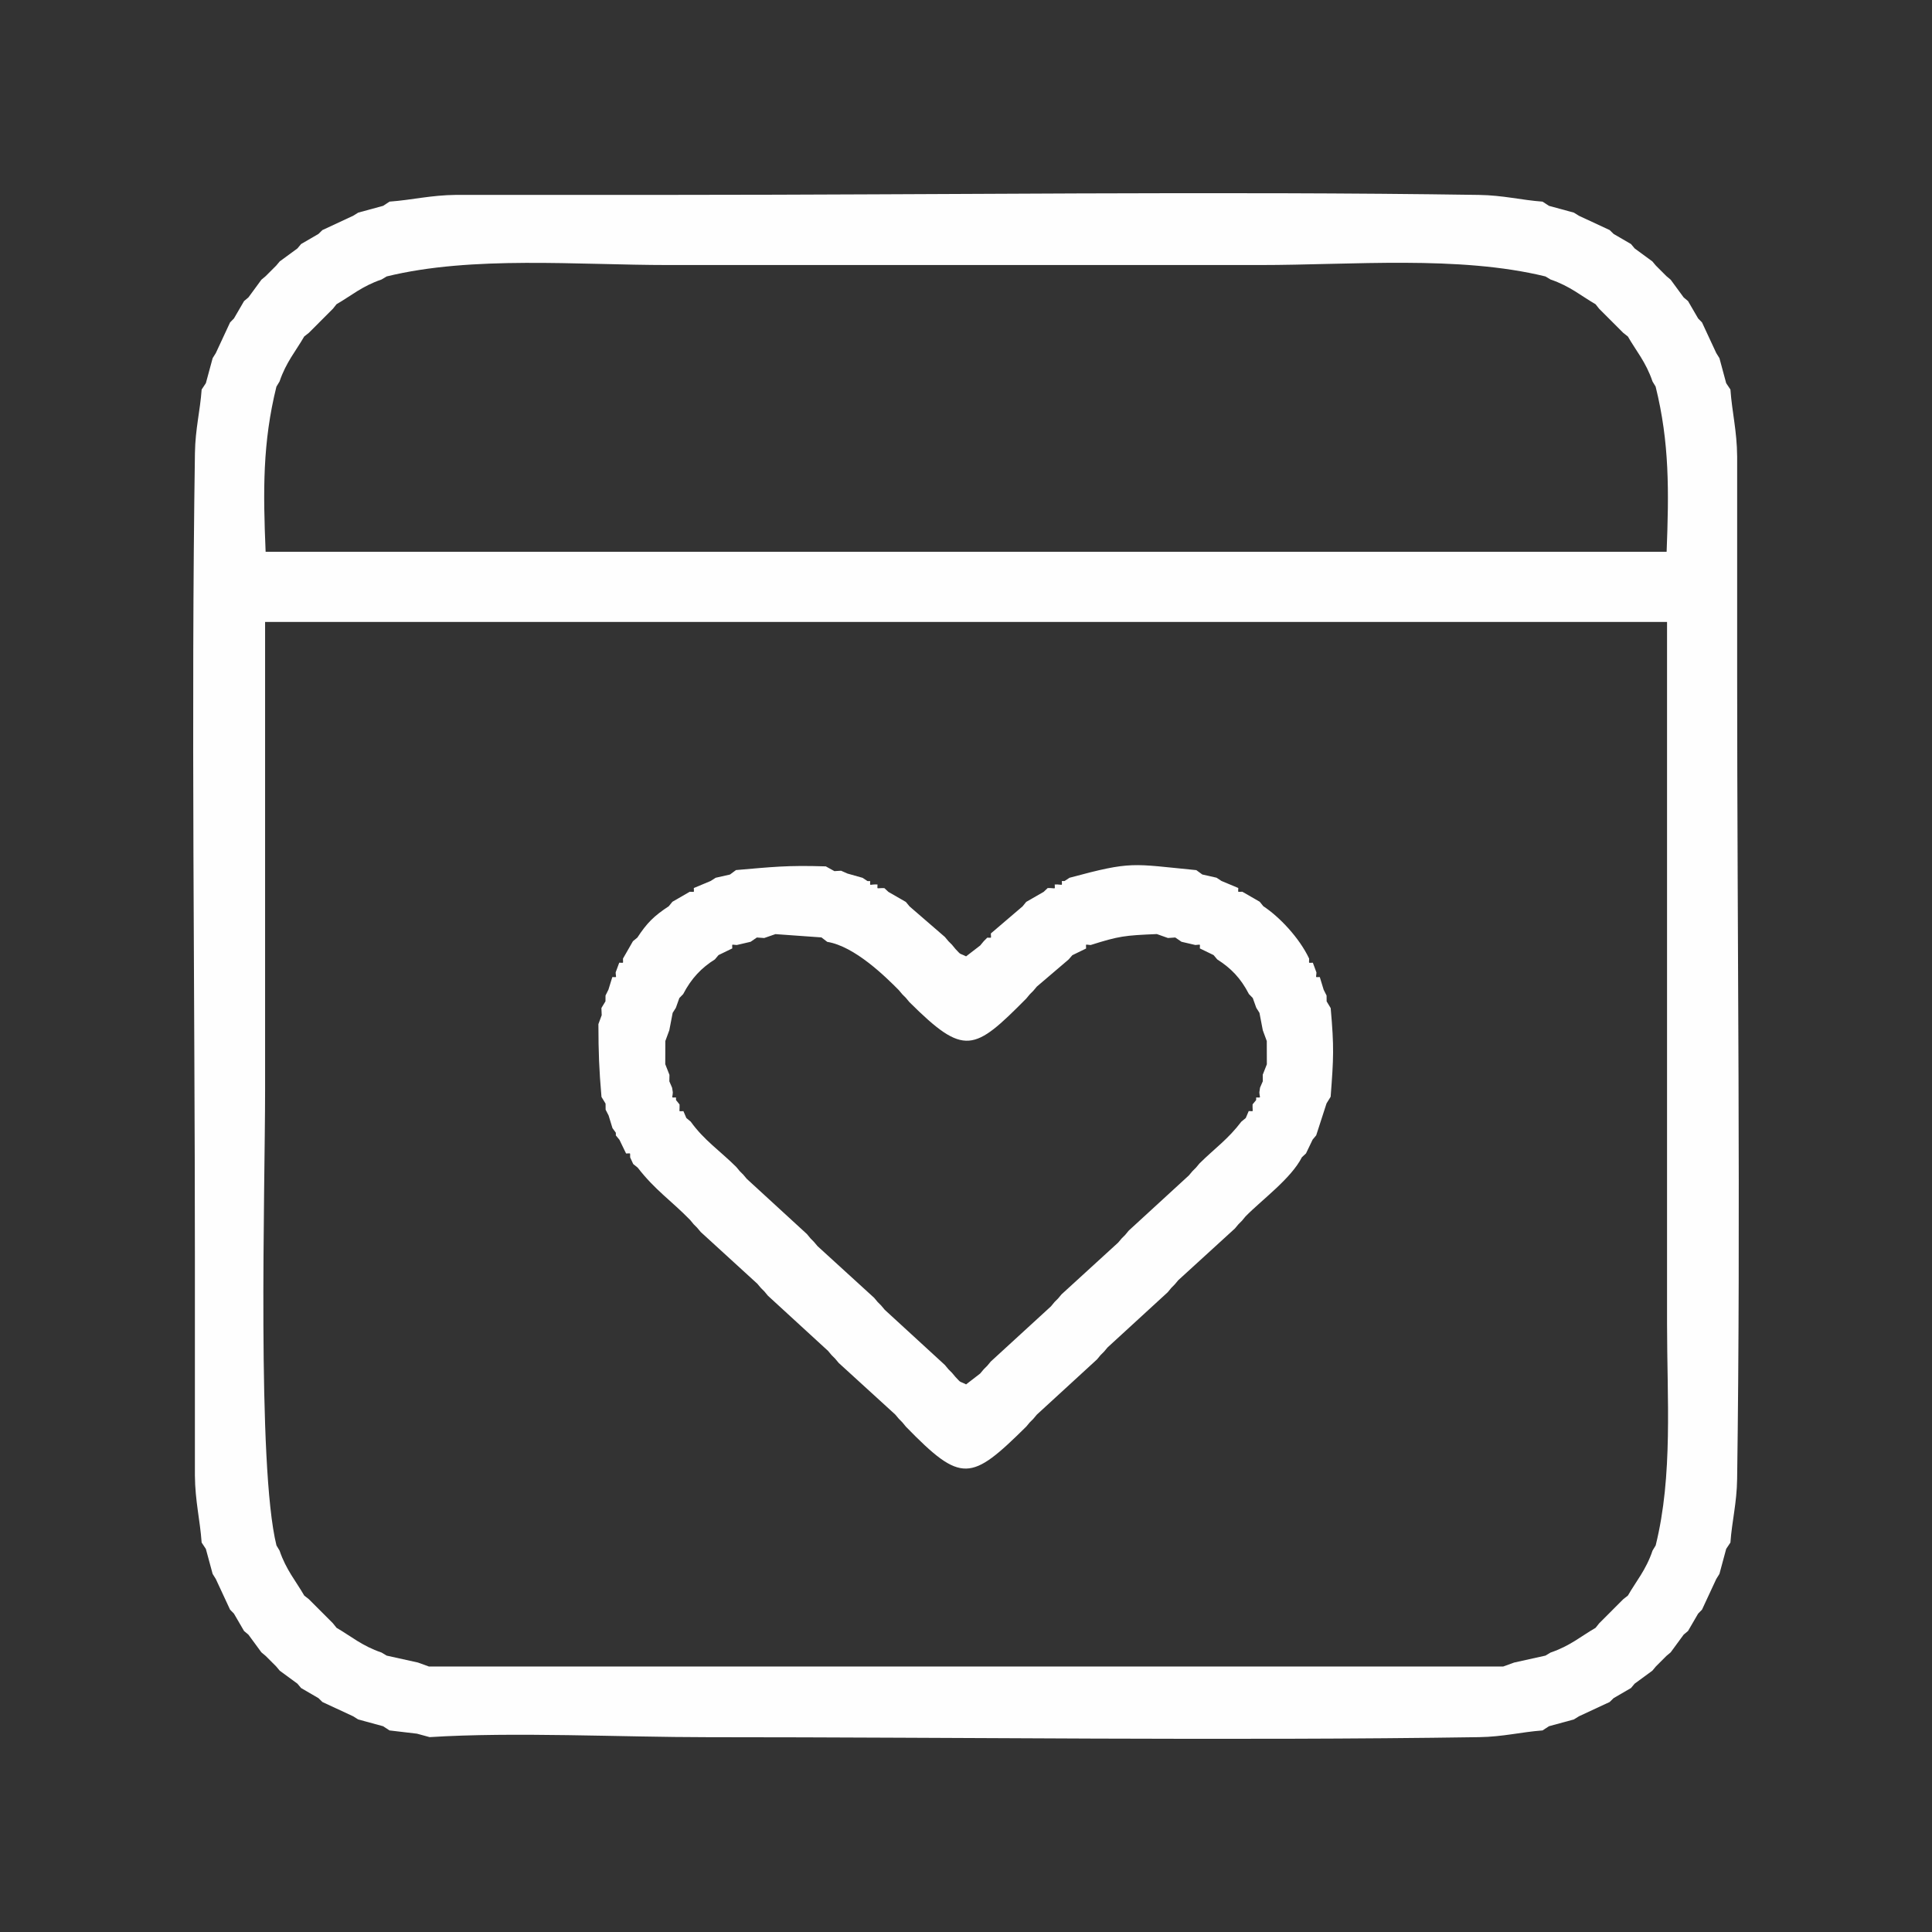<?xml version="1.0" encoding="UTF-8"?> <!-- Creator: CorelDRAW --> <svg xmlns="http://www.w3.org/2000/svg" xmlns:xlink="http://www.w3.org/1999/xlink" xmlns:xodm="http://www.corel.com/coreldraw/odm/2003" xml:space="preserve" width="100mm" height="100mm" style="shape-rendering:geometricPrecision; text-rendering:geometricPrecision; image-rendering:optimizeQuality; fill-rule:evenodd; clip-rule:evenodd" viewBox="0 0 1437.51 1437.51"><rect x="0" y="0" width="1437.51" height="1437.51" fill="#333333" stroke="none"/> <defs> <style type="text/css"> <![CDATA[ .fil0 {fill:none} .fil1 {fill:#FEFEFE} ]]> </style> </defs> <g id="Layer_x0020_1">  <rect class="fil0" width="1437.51" height="1437.51"></rect> <g id="_105553206911872"> <path class="fil1" d="M1231.9 1149.89l-2.32 3.83c-4.77,14.27 -12.27,22.89 -18.34,33.47l-3.42 2.68 -17.92 17.93 -2.71 3.4c-10.66,6.13 -18.98,13.48 -33.43,18.36l-3.87 2.31 -23.29 5.16 -8.16 2.96 -799.27 0 -8.16 -2.96 -23.29 -5.16 -3.87 -2.31c-14.46,-4.88 -22.78,-12.23 -33.43,-18.36l-2.71 -3.4 -17.92 -17.93 -3.42 -2.68c-6.07,-10.59 -13.53,-19.18 -18.35,-33.44l-2.31 -3.86c-14.62,-58.9 -8.46,-264.89 -8.46,-338.99 0,-116.05 0,-232.1 0,-348.15l1043.12 0 0 521.87c0,56.22 4.49,113.13 -8.46,165.27zm-1026.21 -862.23l2.32 -3.83c4.83,-14.32 12.25,-22.84 18.34,-33.47l3.42 -2.68 17.92 -17.93 2.71 -3.4c10.58,-6.08 19.09,-13.52 33.43,-18.36l3.87 -2.31c63.65,-15.59 141.77,-8.48 209.99,-8.48l439.55 0c68.97,0 148.27,-7.28 212.62,8.48l3.87 2.31c14.34,4.84 22.86,12.28 33.43,18.36l2.71 3.4 17.92 17.93 3.42 2.68c6.09,10.62 13.51,19.14 18.34,33.47l2.32 3.83c10.35,41.73 9.93,77.74 8.18,122.91l5.13 0 -1047.55 0c-1.89,-45.17 -2.3,-81.18 8.04,-122.91zm84.14 -137.63l-4.78 3.13 -18.54 5.05 -3.77 2.35 -22.84 10.62 -2.94 2.88 -12.93 7.52 -2.73 3.26 -13.16 9.65 -2.62 3.12 -2.63 2.63 -2.63 2.63 -2.63 2.63 -3.13 2.62 -9.65 13.16 -3.26 2.74 -7.52 12.93 -2.88 2.94 -10.62 22.83 -2.35 3.77 -5.04 18.59 -3.14 4.74c-1.15,16.07 -4.72,29.22 -5,47.31 -2.92,191.74 -0.03,403.89 -0.03,597.48l0 163.19c0.18,19.36 3.8,32.78 5.02,49.95l3.14 4.74 5.04 18.59 2.35 3.77 10.62 22.83 2.88 2.94 7.52 12.93 3.26 2.73 9.65 13.16 3.13 2.62 2.63 2.63 2.63 2.63 2.63 2.63 2.62 3.13 13.16 9.65 2.73 3.26 12.93 7.52 2.94 2.88 22.84 10.62 3.77 2.35 18.54 5.05 4.78 3.13 20.45 2.42 9.39 2.56c63.04,-3.99 142,0.05 206.98,0.05 185.85,0 389.72,2.78 573.79,-0.03 18.1,-0.27 31.23,-3.81 47.31,-5l4.78 -3.13 18.54 -5.05 3.77 -2.35 22.84 -10.62 2.94 -2.88 12.93 -7.52 2.73 -3.26 13.16 -9.65 2.62 -3.13 2.63 -2.63 2.63 -2.63 2.63 -2.63 3.13 -2.62 9.65 -13.16 3.26 -2.73 7.52 -12.93 2.88 -2.94 10.62 -22.83 2.35 -3.77 5.03 -18.63 3.15 -4.7c1.15,-16.12 4.73,-29.21 4.99,-47.31 2.75,-192.58 0.02,-403.26 0.02,-597.48l0 -163.19c-0.16,-19.39 -3.78,-32.76 -5.01,-49.95l-3.15 -4.7 -5.03 -18.63 -2.35 -3.77 -10.62 -22.83 -2.88 -2.94 -7.52 -12.93 -3.26 -2.74 -9.65 -13.16 -3.13 -2.62 -2.63 -2.63 -2.63 -2.63 -2.63 -2.63 -2.62 -3.12 -13.16 -9.65 -2.73 -3.26 -12.93 -7.52 -2.94 -2.88 -22.84 -10.62 -3.77 -2.35 -18.54 -5.05 -4.78 -3.13c-16.08,-1.19 -29.21,-4.72 -47.31,-5 -191.71,-2.92 -403.91,-0.03 -597.48,-0.03l-163.19 0c-19.36,0.18 -32.82,3.76 -49.94,5.02z"></path> <path class="fil1" d="M494.99 791.97l0.05 -17.38 2.96 -8.03 2.5 -12.94 2.37 -3.74 2.6 -7.29 2.86 -2.94c6.04,-11.69 13.76,-19.68 23.59,-25.81l2.7 -3.2 10.23 -4.97c0,-3.81 -0.84,-2.66 3.36,-2.53l10.3 -2.4 4.63 -3.18 5.47 0.38 8.36 -2.9 34.24 2.45 4.31 3.31c20.36,3.27 43.31,25.88 53.24,35.91l2.64 3.15 2.63 2.63 2.62 3.14c40.98,40.72 47.99,36.61 86.92,-2.61l2.62 -3.16 2.63 -2.63 2.64 -3.15 23.66 -20.19 2.75 -3.16 10.25 -4.99c0,-3.93 -0.88,-2.8 3.36,-2.58 21.17,-6.68 25.02,-7.14 49.29,-8.16l8.24 2.93 5.45 -0.38 4.63 3.18 10.3 2.4c4.21,-0.13 3.36,-1.28 3.36,2.55l10.23 4.96 2.7 3.21c10.1,6.47 17.35,13.71 23.59,25.79l2.86 2.94 2.6 7.26 2.37 3.77 2.49 12.97 2.96 8.03 0.05 17.3 -3.06 7.77 0.06 4.84 -2.07 4.77 -0.5 3.47c0.29,4.62 1.61,3.82 -2.37,3.82l-0.03 1.94 -2.64 3.18 -0.02 2.05c-0,3.89 0.98,2.94 -2.86,2.94l-2.19 5.17 -3.27 2.69c-10.09,13.28 -19.57,19.66 -31.16,31.1l-2.62 3.14 -2.63 2.63 -2.65 3.16 -44.74 41.06 -2.62 3.16 -2.63 2.63 -2.64 3.13 -42.11 38.49 -2.62 3.13 -2.63 2.63 -2.61 3.17 -44.78 41.05 -2.62 3.15 -2.63 2.63 -2.64 3.15 -10.5 8.11c-5.36,-2.77 -3.21,-0.48 -7.86,-5.48l-2.65 -3.15 -2.63 -2.63 -2.62 -3.16 -44.74 -41.06 -2.65 -3.16 -2.63 -2.63 -2.62 -3.14 -42.14 -38.46 -2.63 -3.13 -2.61 -2.65 -2.62 -3.18 -44.74 -41.06 -2.65 -3.15 -2.63 -2.63 -2.62 -3.15c-11.98,-11.91 -23.96,-19.86 -33.85,-33.68l-3.26 -2.7 -2.18 -5.12c-3.82,0 -2.81,0.93 -2.86,-2.97l-0.02 -2.01 -2.62 -3.25 -0.02 -1.95c-3.93,0 -2.6,0.79 -2.36,-3.8l-0.53 -3.4 -2.06 -4.8 0.08 -4.81 -3.06 -7.81zm52.56 -144.54l-4.41 3.27 -10.66 2.41 -3.7 2.38 -12.55 5.25c0,3.75 0.89,2.71 -3.03,2.78l-12.91 7.45 -2.68 3.31c-10.97,7.21 -16.19,12.36 -23.38,23.32l-3.29 2.71 -7.42 12.94c-0.09,3.92 0.96,3.04 -2.78,3.04l-2.66 7.22c0.13,4.28 1.32,3.47 -2.48,3.47l-2.89 9.36 -2.17 4.36 -0.04 4.33 -3.02 4.98 0.22 5.33 -2.46 6.66c0.06,21.42 0.48,33.28 2.29,54.16l3.04 4.99 0.05 4.52 2.2 4.27 2.89 9.43 2.51 3.45 0.01 2.02 2.65 3.18 4.96 10.25c3.85,0 2.85,-0.96 3.02,2.87l2.29 4.96 3.33 2.69c13.14,16.92 24.68,24.25 39.04,38.96l2.61 3.17 2.63 2.63 2.62 3.13 42.11 38.49 2.64 3.13 2.63 2.63 2.62 3.16 44.75 41.06 2.65 3.16 2.63 2.63 2.62 3.14 42.14 38.46 2.63 3.13 2.61 2.65 2.62 3.18c41.44,42.55 48.38,40.64 89.55,-0.03l2.62 -3.14 2.63 -2.63 2.65 -3.16 44.74 -41.06 2.62 -3.16 2.63 -2.63 2.64 -3.15 44.75 -41.06 2.62 -3.18 2.61 -2.65 2.63 -3.13 42.14 -38.48 2.62 -3.13 2.63 -2.63 2.61 -3.17c11.99,-12.28 33.9,-28.12 41.97,-44.06l3.04 -2.83 4.95 -10.3 2.65 -3.17 7.69 -23.75 3.06 -4.95c2.2,-28.86 2.63,-36.71 0.03,-65.97l-3.01 -5 -0.05 -4.34 -2.18 -4.36 -2.87 -9.41c-3.8,0 -2.61,0.82 -2.49,-3.44l-2.67 -7.22c-3.74,0 -2.67,0.88 -2.76,-3.08 -7.33,-15.53 -22.22,-31.16 -34.09,-38.96l-2.68 -3.32 -12.92 -7.45c-3.93,-0.07 -3.03,0.98 -3.03,-2.79l-12.54 -5.25 -3.63 -2.4 -10.61 -2.4 -4.45 -3.24c-48.3,-4.69 -47.61,-6.92 -94.37,5.69l-3.65 2.41 -2.03 0.02c0,3.82 0.84,2.67 -3.35,2.54l-1.95 0.03c0,3.83 0.89,2.76 -3.18,2.66l-2.07 0 -2.98 2.82 -12.98 7.46 -2.7 3.32 -23.62 20.18c0,3.96 1.07,3.09 -2.65,3.12l-2.63 2.63 -2.61 3.17 -10.53 8.11c-5.36,-2.73 -3.2,-0.42 -7.9,-5.48l-2.61 -3.17 -2.63 -2.63 -2.62 -3.14 -26.31 -22.75 -2.73 -3.31 -12.98 -7.47 -3 -2.81 -2.03 -0.02c-3.97,0.01 -3.09,1.06 -3.09,-2.7l-2.01 -0.02c-4.26,0.12 -3.44,1.31 -3.44,-2.5l-2.01 -0.02 -3.68 -2.42 -11.27 -3.19 -4.7 -2.08 -4.95 0.3 -6.41 -3.54c-29.18,-0.92 -39.52,0.43 -66.86,2.75z"></path> </g> </g> </svg> 